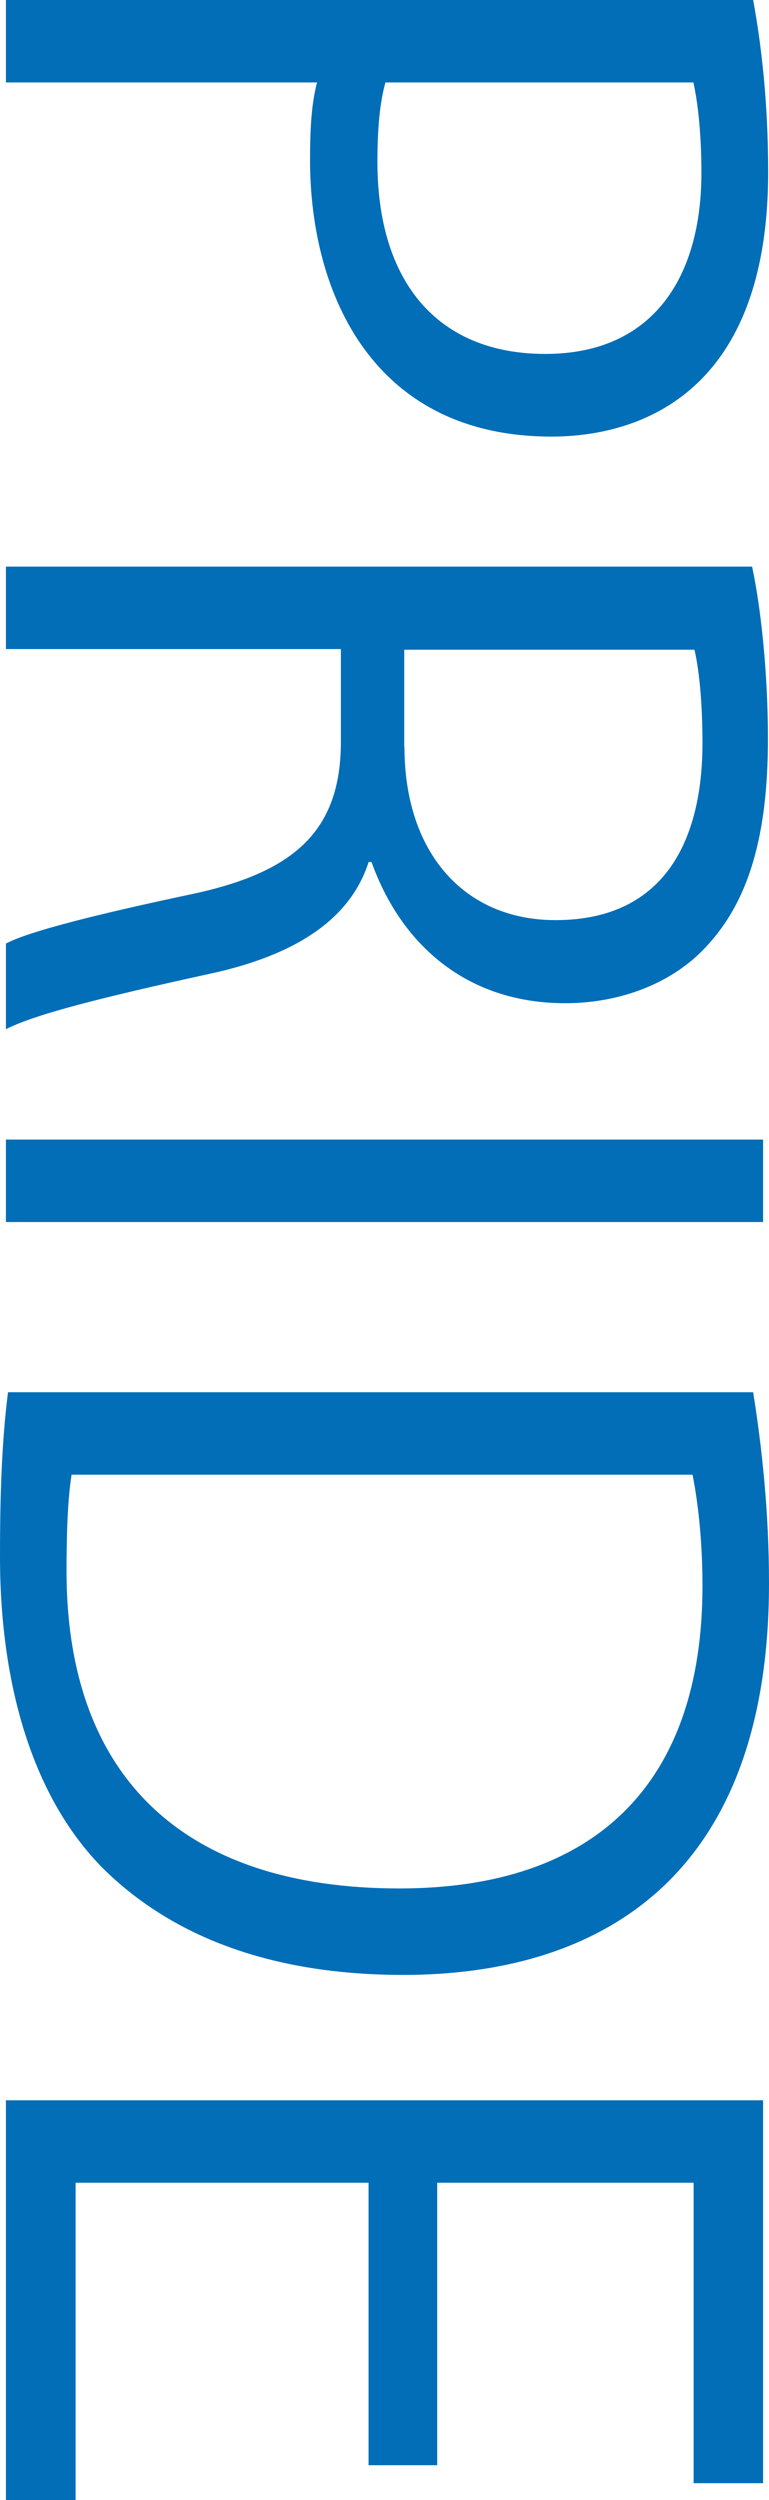 <?xml version="1.0" encoding="UTF-8"?>
<svg id="_レイヤー_2" data-name="レイヤー 2" xmlns="http://www.w3.org/2000/svg" width="36.41" height="118.25" viewBox="0 0 36.41 118.25">
  <g id="_レイヤー_1-2" data-name="レイヤー 1">
    <g>
      <path d="M35.66,0c.38,2.07.71,4.8.71,8.14,0,11.57-7.43,12.51-10.26,12.51-8.42,0-11.43-6.73-11.43-13.08,0-1.36.05-2.59.33-3.67H.28V0h35.38ZM18.25,3.9c-.28.99-.38,2.26-.38,3.76,0,5.64,2.82,9.08,7.95,9.08s7.39-3.67,7.39-8.56c0-1.98-.19-3.43-.38-4.28h-14.58Z" style="fill: #036eb8;"/>
      <path d="M17.45,40.78c-.89,2.78-3.58,4.42-7.48,5.27-5.17,1.13-8.33,1.93-9.69,2.63v-4.05c1.04-.56,4.19-1.36,8.66-2.31,4.99-1.03,7.2-3.01,7.2-7.24v-4.38H.28v-3.9h35.33c.47,2.21.75,5.32.75,8.14,0,4.66-.94,7.72-2.92,9.83-1.55,1.69-4,2.68-6.68,2.68-4.75,0-7.81-2.87-9.17-6.68h-.14ZM19.15,35.33c0,4.99,2.82,8.19,7.15,8.19,5.32,0,6.96-4,6.96-8.37,0-2.12-.19-3.62-.38-4.42h-13.74v4.61Z" style="fill: #036eb8;"/>
      <path d="M36.13,53.9v3.9H.28v-3.9h35.85Z" style="fill: #036eb8;"/>
      <path d="M35.66,65.85c.42,2.63.75,5.69.75,9.03,0,14.39-8.51,18.53-17.31,18.53-5.69,0-10.54-1.5-14.07-4.89-3.25-3.15-5.03-8.37-5.03-14.91,0-2.96.09-5.5.38-7.76h35.28ZM3.39,69.75c-.19,1.18-.24,2.87-.24,4.56,0,9.69,5.5,15.01,15.76,15.01,9.31,0,14.35-4.99,14.35-14.3,0-2.26-.23-4.05-.47-5.27H3.39Z" style="fill: #036eb8;"/>
      <path d="M.28,118.25v-18.91h35.85v18.11h-3.29v-14.21h-12.14v13.36h-3.25v-13.36H3.58v15.01H.28Z" style="fill: #036eb8;"/>
    </g>
  </g>
</svg>